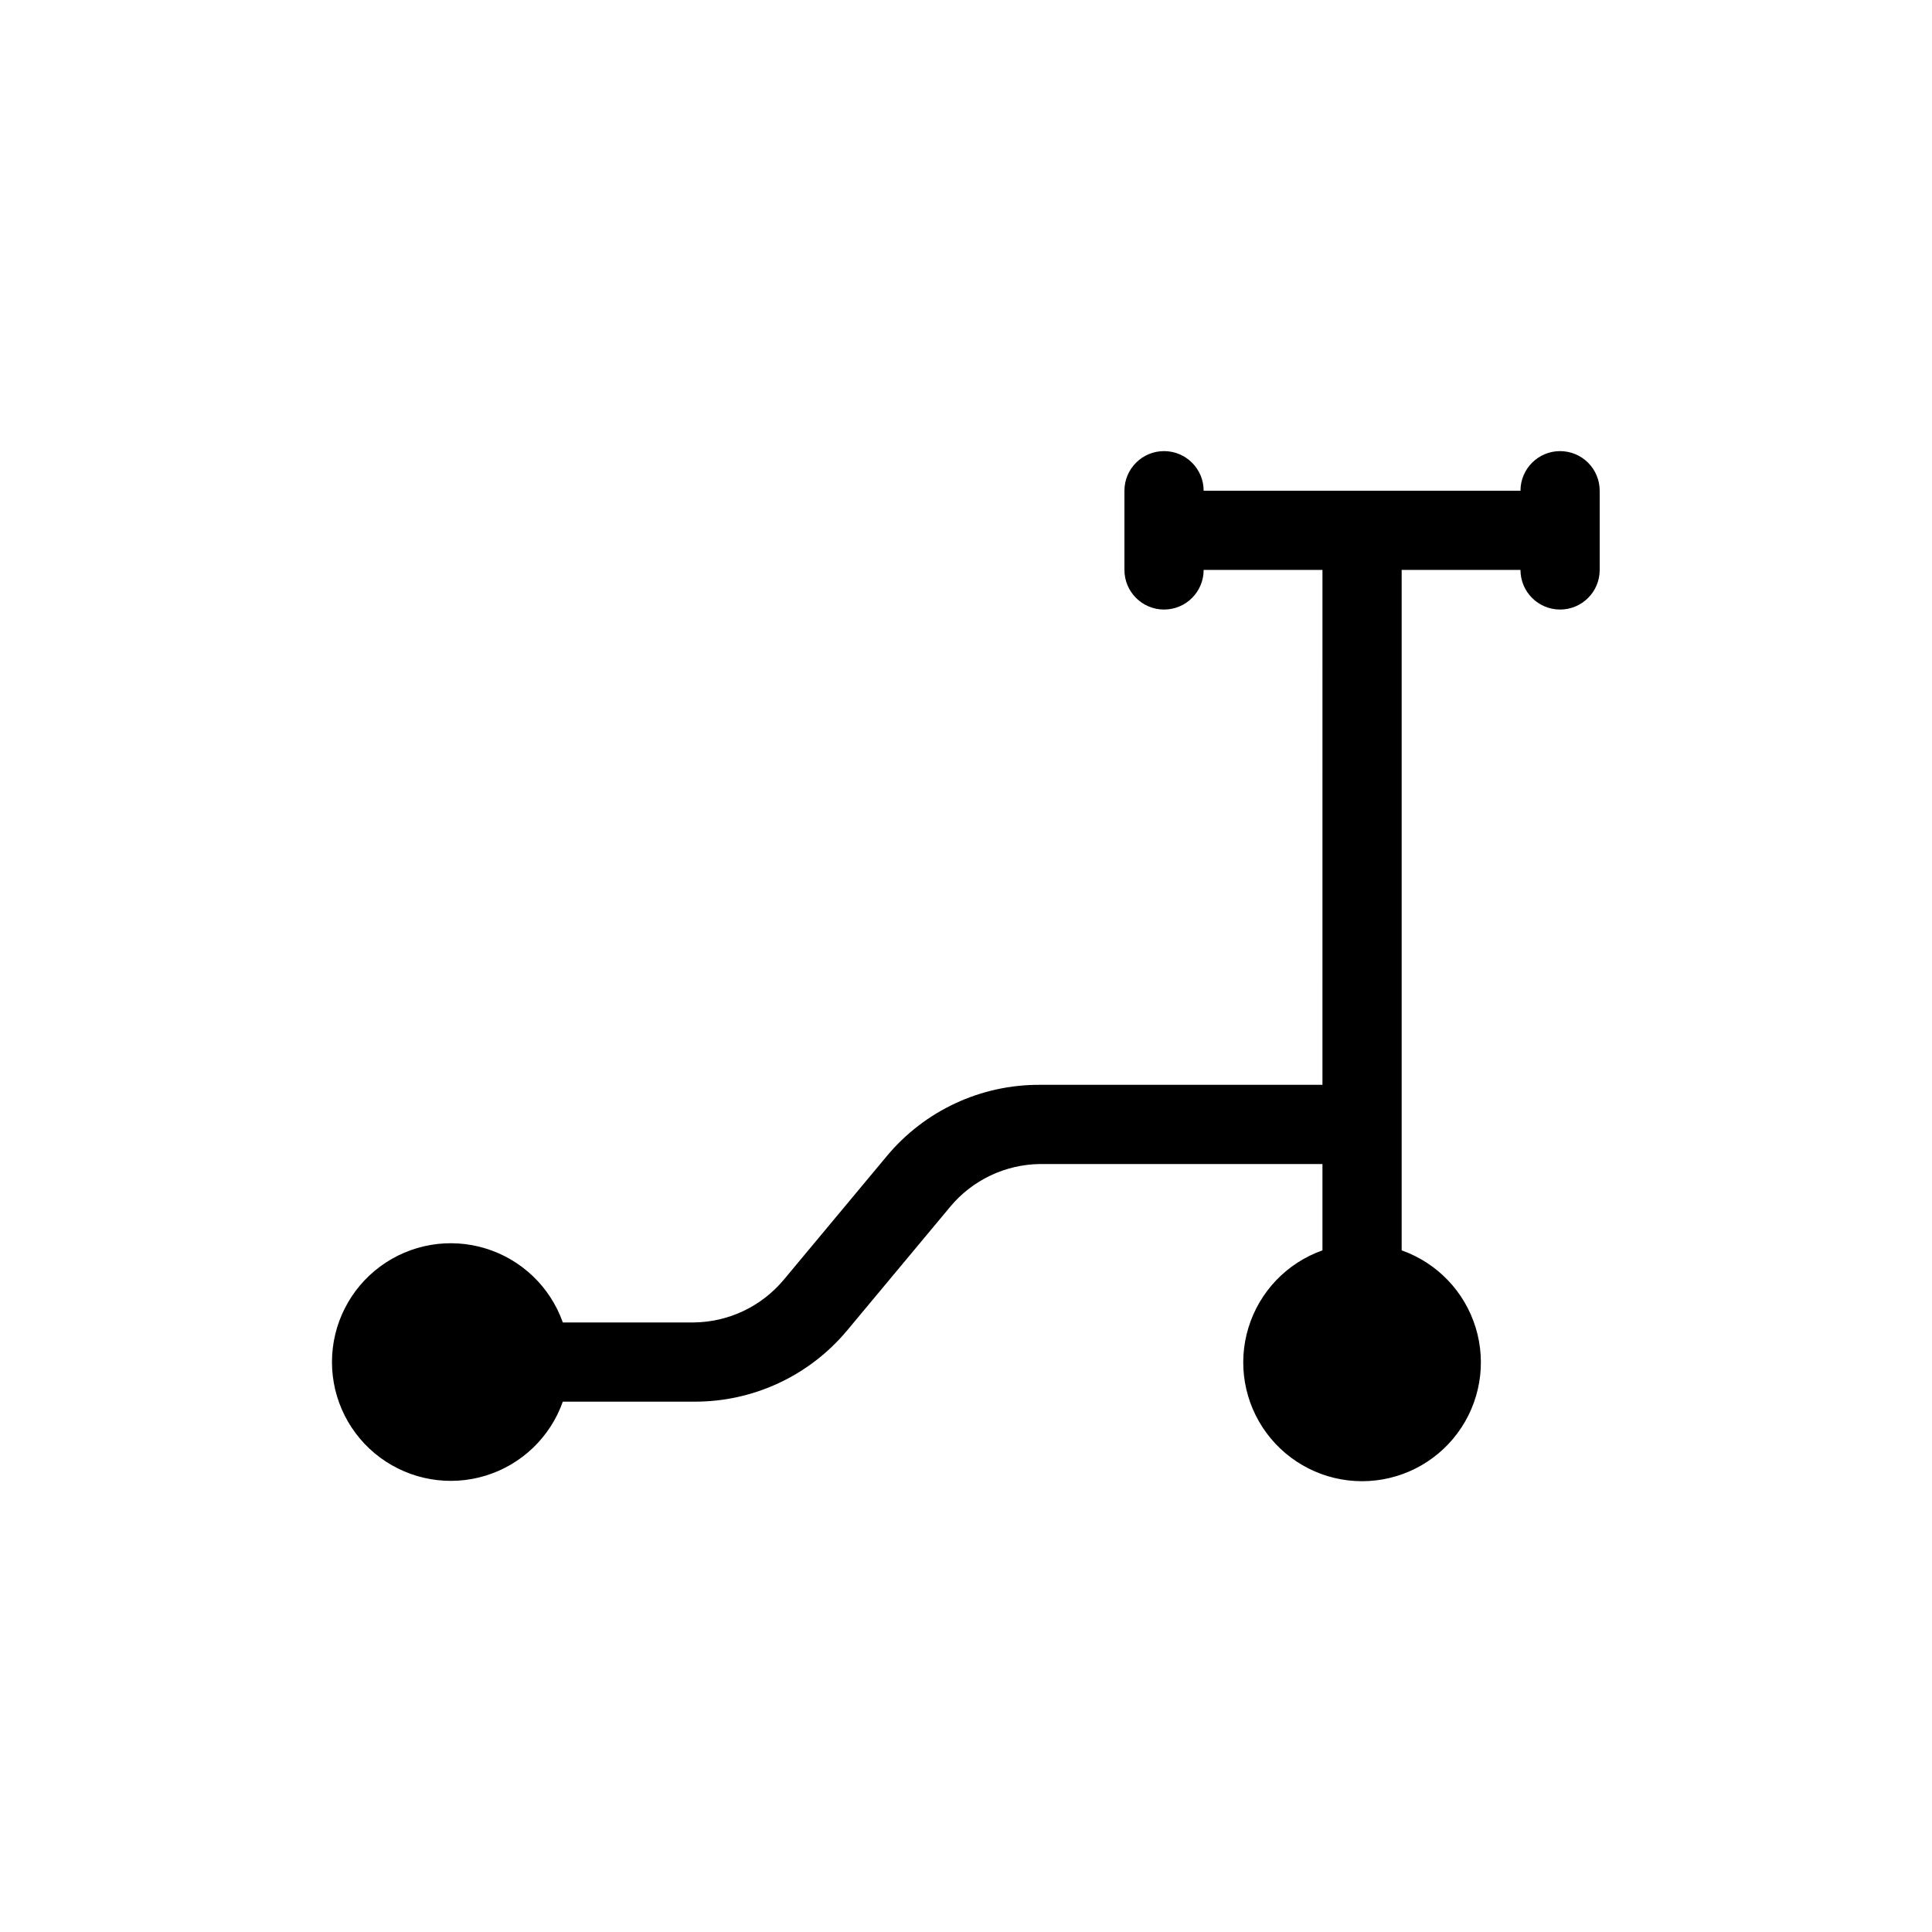 <?xml version="1.0" encoding="UTF-8"?>
<!-- Uploaded to: ICON Repo, www.svgrepo.com, Generator: ICON Repo Mixer Tools -->
<svg fill="#000000" width="800px" height="800px" version="1.1" viewBox="144 144 512 512" xmlns="http://www.w3.org/2000/svg">
 <path d="m557.44 263.55c-5.797 0-10.496 4.699-10.496 10.496h-83.965c0-5.797-4.699-10.496-10.496-10.496s-10.496 4.699-10.496 10.496v20.992c0 5.797 4.699 10.496 10.496 10.496s10.496-4.699 10.496-10.496h31.488l-0.004 136.45h-74.836c-15.68-0.09-30.582 6.84-40.617 18.891l-27.289 32.746-0.004 0.004c-5.898 7.082-14.605 11.227-23.824 11.332h-34.742c-3.328-9.41-10.922-16.688-20.469-19.609-9.551-2.926-19.918-1.145-27.945 4.793s-12.762 15.328-12.762 25.312 4.734 19.379 12.762 25.316 18.395 7.719 27.945 4.793c9.547-2.922 17.141-10.199 20.469-19.613h34.742c15.684 0.09 30.582-6.84 40.621-18.891l27.289-32.746v-0.004c5.898-7.082 14.605-11.227 23.824-11.332h74.836v22.883-0.004c-9.41 3.328-16.688 10.926-19.609 20.473-2.926 9.547-1.145 19.914 4.793 27.941 5.938 8.027 15.328 12.762 25.312 12.762s19.379-4.734 25.316-12.762c5.938-8.027 7.719-18.395 4.793-27.941-2.922-9.547-10.199-17.145-19.613-20.473v-180.32h31.488c0 5.797 4.699 10.496 10.496 10.496s10.496-4.699 10.496-10.496v-20.992c0-2.785-1.105-5.453-3.074-7.422s-4.637-3.074-7.422-3.074z"/>
</svg>